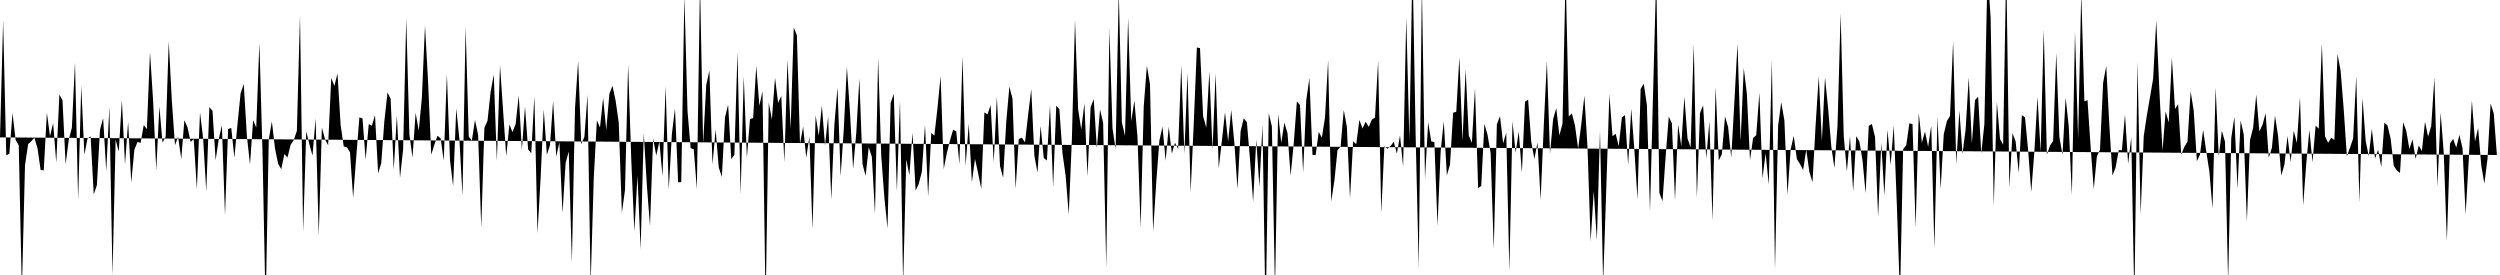 <svg viewBox="0 0 200 22" >
<polyline points="0,10.99 0.25,1.64 0.50,12.42 0.75,12.30 1,9.04 1.25,11.20 1.50,11.62 1.75,23.29 2,13.22 2.25,11.53 2.50,11.30 2.75,11.02 3,11.87 3.25,13.60 3.50,13.63 3.75,9.02 4,10.89 4.25,9.85 4.50,13 4.75,7.56 5,8.02 5.25,13.15 5.50,11.18 5.75,10.22 6,5 6.25,16 6.50,6.86 6.75,12.38 7,11.08 7.25,10.92 7.50,15.55 7.75,14.82 8,10.38 8.25,9.45 8.50,13.69 8.75,8.54 9,22.01 9.25,11.16 9.50,12.13 9.75,8 10,13.16 10.25,9.75 10.50,14.61 10.75,11.97 11,11.36 11.25,11.43 11.50,10 11.75,10.33 12,4.17 12.25,8.08 12.50,13.62 12.75,8.52 13,11.41 13.25,10.95 13.50,3.30 13.75,8.11 14,11.61 14.25,10.94 14.50,12.72 14.75,9.62 15,10.18 15.25,11.35 15.50,11.13 15.75,15.14 16,8.99 16.25,11.06 16.50,15.30 16.75,8.57 17,8.86 17.25,12.82 17.50,11.13 17.75,10.03 18,17.22 18.25,10.32 18.50,10.24 18.75,12.62 19,9.92 19.25,7.46 19.50,6.72 19.75,10.87 20,13.16 20.25,9.61 20.50,10.21 20.75,3.42 21,12.12 21.25,24.72 21.50,11.16 21.75,9.71 22,11.88 22.25,13.10 22.50,13.53 22.75,12.33 23,12.60 23.25,11.58 23.50,11.21 23.75,10.47 24,1.21 24.25,18.53 24.50,10.51 24.75,11.54 25,12.45 25.25,9.47 25.50,18.86 25.75,10.20 26,11.14 26.25,11.62 26.50,6.24 26.75,6.88 27,5.88 27.25,10.01 27.50,11.72 27.75,11.78 28,12.18 28.25,15.81 28.50,12.54 28.75,9.39 29,9.47 29.25,12.77 29.50,9.93 29.75,10.06 30,9.21 30.25,13.87 30.50,13.05 30.75,9.68 31,7.40 31.25,7.90 31.50,13.58 31.75,9.24 32,14.23 32.25,11.95 32.50,1.48 32.75,10.75 33,12.60 33.25,9.03 33.50,10.46 33.75,7.81 34,2.04 34.25,6.61 34.50,12.38 34.75,11.57 35,10.86 35.25,11.07 35.50,12.85 35.75,5.92 36,12.81 36.25,14.89 36.50,8.67 36.75,11.12 37,15.66 37.25,2.16 37.50,10.93 37.75,11.24 38,9.59 38.25,10.80 38.50,18.22 38.75,10.23 39,9.66 39.25,7.35 39.50,5.97 39.75,12.88 40,5.21 40.25,8.89 40.50,12.50 40.75,9.96 41,10.57 41.25,9.93 41.50,7.64 41.75,11.98 42,8.52 42.25,11.95 42.50,12.26 42.75,7.69 43,18.66 43.25,14.23 43.50,8.76 43.75,12.39 44,11.60 44.25,8.07 44.50,12.53 44.75,11.38 45,17.05 45.25,13.03 45.50,12.12 45.75,21 46,8.67 46.25,4.88 46.50,11.54 46.75,10.96 47,7.60 47.25,22.77 47.50,14.27 47.75,9.63 48,10.20 48.25,7.83 48.50,10.39 48.75,7.51 49,6.86 49.25,8.06 49.50,9.81 49.75,17.02 50,15.20 50.25,5.15 50.50,12.73 50.75,18.52 51,14.06 51.25,19.95 51.50,10.65 51.75,14.84 52,18.06 52.25,11.08 52.50,12.45 52.75,11.32 53,14.08 53.25,6.89 53.50,15.18 53.75,10.73 54,8.67 54.25,14.59 54.50,14.57 54.75,-0.33 55,8.87 55.25,11.85 55.50,11.94 55.75,15.13 56,-1.40 56.25,11.49 56.50,6.79 56.75,5.65 57,13.15 57.25,10.36 57.50,13.40 57.75,14.16 58,9.39 58.25,8.37 58.50,12.73 58.75,12.39 59,4.16 59.25,15.55 59.50,6.10 59.75,12.62 60,9.52 60.25,9.45 60.50,5.28 60.75,8.46 61,7.30 61.25,24.48 61.50,8.21 61.75,9.56 62,6.22 62.25,8.23 62.50,7.68 62.75,12.98 63,4.77 63.25,10.32 63.50,2.20 63.75,2.82 64,11.52 64.25,10.14 64.50,12.62 64.75,10.94 65,18.35 65.25,9.22 65.50,10.86 65.75,8.45 66,11.64 66.25,9.33 66.50,15.97 66.75,9.98 67,7 67.25,14.10 67.50,10.39 67.75,5.34 68,9.02 68.25,13.50 68.50,10.66 68.75,6.28 69,13.13 69.25,14.06 69.50,11.78 69.75,12.55 70,17.12 70.25,4.61 70.50,12.49 70.75,15.81 71,18.27 71.25,8.24 71.50,7.51 71.75,15.30 72,8.03 72.25,22.71 72.50,12.76 72.75,14.01 73,10.61 73.25,15.25 73.50,14.71 73.75,13.73 74,9.97 74.25,15.72 74.50,10.64 74.75,10.85 75,8.62 75.25,6.08 75.50,13.52 75.75,12.23 76,11.23 76.25,10.38 76.50,10.50 76.75,13.13 77,4.51 77.25,13.27 77.50,9.90 77.75,14.58 78,12.71 78.25,13.85 78.50,15.11 78.75,9 79,9.15 79.25,8.41 79.50,12.98 79.75,7.73 80,13.28 80.25,14.22 80.50,9.75 80.75,6.93 81,7.89 81.25,15.12 81.50,11.13 81.75,11.01 82,11.40 82.25,9.19 82.50,7.13 82.75,12.45 83,13.81 83.25,10.07 83.50,12.64 83.75,12.84 84,8.41 84.25,14.96 84.50,8.45 84.75,8.74 85,12.28 85.25,14.05 85.50,17.16 85.75,11.15 86,1.58 86.25,8.74 86.50,10.37 86.75,8.26 87,14.11 87.25,8.57 87.50,7.93 87.75,11.89 88,8.76 88.25,9.82 88.50,21.41 88.75,2.29 89,10.27 89.25,11.94 89.50,-0.75 89.75,9.78 90,10.87 90.25,1.43 90.50,9.69 90.75,8.05 91,10.97 91.25,18.23 91.50,8.50 91.75,5.26 92,6.74 92.25,18.53 92.50,14.58 92.75,11.25 93,10.14 93.25,12.86 93.50,10.15 93.75,12.29 94,11.42 94.25,11.92 94.50,5.22 94.75,12.29 95,5.82 95.25,15.40 95.50,9.88 95.75,3.80 96,3.85 96.25,9.29 96.50,10.21 96.75,5.71 97,11.97 97.25,5.88 97.50,13.48 97.75,11.26 98,8.98 98.25,11.31 98.50,8.80 98.75,11.45 99,15.12 99.25,10.49 99.50,9.46 99.75,9.78 100,12.74 100.25,16.14 100.50,11.17 100.75,14.95 101,9.99 101.25,25.67 101.50,9.05 101.75,10.12 102,23.25 102.25,9.10 102.50,11.43 102.75,9.82 103,10.65 103.25,14.06 103.50,11.47 103.75,8.12 104,8.40 104.25,13.81 104.50,8.02 104.75,6.26 105,12.39 105.25,12.41 105.50,10.55 105.75,11.01 106,9.40 106.25,4.83 106.50,16.11 106.75,14.46 107,12.02 107.25,11.72 107.50,8.80 107.75,10.16 108,15.88 108.25,11.30 108.50,11.54 108.75,9.59 109,10.28 109.25,9.74 109.50,10.15 109.75,9.57 110,9.40 110.25,4.87 110.50,17.04 110.75,11.69 111,11.90 111.25,11.68 111.50,11.34 111.75,12.29 112,10.83 112.25,13.33 112.50,1.38 112.75,11.23 113,-3.10 113.25,10.79 113.50,21.43 113.75,-1.20 114,14.31 114.25,9.78 114.50,11.31 114.75,11.37 115,18.06 115.25,12.14 115.50,9.70 115.75,14.02 116,13.17 116.25,9.02 116.50,8.94 116.75,4.57 117,11.28 117.25,5.55 117.50,10.84 117.75,11.43 118,7.06 118.25,15.04 118.50,14.88 118.75,9.91 119,10.77 119.25,12.24 119.50,19.92 119.75,9.94 120,9.30 120.25,11.47 120.50,10.62 120.75,21.73 121,9.71 121.25,12.21 121.50,10.52 121.75,13.82 122,8.14 122.25,7.97 122.50,11.35 122.75,12.71 123,11.40 123.25,16 123.50,10.11 123.75,4.89 124,12.30 124.25,9.53 124.50,8.65 124.75,10.83 125,9.89 125.25,-2.17 125.50,9.31 125.75,9.07 126,10.05 126.25,11.90 126.50,9.97 126.75,7.65 127,11.77 127.25,19.33 127.50,15.27 127.75,19.22 128,10.45 128.25,22.67 128.50,15.15 128.75,7.54 129,10.90 129.25,10.70 129.50,11.69 129.75,9.39 130,9.21 130.25,13.19 130.50,8.69 130.75,11.99 131,15.95 131.25,7.12 131.50,6.69 131.75,8.40 132,16.92 132.25,7.31 132.50,-2.11 132.75,15.44 133,16.09 133.25,12.54 133.50,9.33 133.75,9.86 134,16.02 134.25,9.96 134.50,11.68 134.75,7.74 135,11.07 135.25,11.79 135.50,3.53 135.75,15.82 136,9.04 136.25,8.43 136.50,12.68 136.75,9.71 137,17.63 137.25,6.95 137.50,12.84 137.75,12.33 138,9.31 138.25,10.17 138.50,12.59 138.75,8.16 139,3.50 139.25,11.30 139.50,5.44 139.75,7.51 140,12.80 140.25,11.03 140.50,10.81 140.75,7.41 141,14.26 141.25,12.27 141.50,14.77 141.75,4.82 142,21.57 142.25,10.05 142.50,8.18 142.75,9.63 143,15.59 143.25,11.96 143.50,10.87 143.75,12.73 144,13.12 144.25,13.60 144.50,11.98 144.75,13.75 145,14.58 145.25,9.99 145.50,6.11 145.75,11.28 146,6.20 146.25,8.68 146.50,11.68 146.75,13.45 147,10.07 147.25,1.06 147.50,10.89 147.75,13.71 148,10.91 148.25,15.33 148.50,10.89 148.75,11.32 149,12.83 149.25,15.45 149.50,10.07 149.75,9.92 150,10.94 150.25,17.36 150.50,11.43 150.75,15.66 151,10.38 151.25,13.21 151.50,10.03 151.75,16.45 152,23.80 152.25,11.94 152.50,11.62 152.75,9.87 153,9.92 153.25,18.23 153.50,9.03 153.75,11.41 154,10.53 154.25,11.74 154.50,10.06 154.75,19.89 155,9.35 155.25,15.15 155.50,10.74 155.75,9.69 156,9.27 156.25,3.30 156.50,13.14 156.75,8.84 157,12.30 157.25,10.36 157.50,6.19 157.75,11.49 158,8.01 158.25,7.74 158.50,12.27 158.75,9.93 159,-2.32 159.25,1.41 159.50,16.47 159.75,8.16 160,11.12 160.25,11.57 160.50,-2.85 160.75,15.03 161,10.65 161.25,11.32 161.50,13.84 161.75,9.21 162,9.39 162.25,12.01 162.50,15.36 162.75,12.12 163,7.76 163.25,12.16 163.50,2.37 163.75,12.37 164,11.65 164.25,11.28 164.50,4.24 164.75,10.96 165,12.39 165.25,7.81 165.50,10.12 165.75,15.60 166,2.53 166.25,11.12 166.50,-0.60 166.75,8.11 167,8.01 167.25,11.75 167.50,15.12 167.75,12.51 168,11.98 168.25,6.63 168.50,5.28 168.75,10.08 169,14.05 169.25,13.39 169.50,12.01 169.75,12.02 170,9.16 170.25,13.10 170.50,10.99 170.75,24.08 171,4.92 171.25,17.16 171.50,10.89 171.75,9.21 172,7.78 172.25,6.29 172.50,1.63 172.75,7.24 173,12.06 173.25,8.92 173.50,9.80 173.75,4.61 174,8.72 174.25,8.33 174.50,12.37 174.75,11.75 175,11.33 175.25,7.31 175.50,8.88 175.75,12.90 176,12.36 176.25,10.39 176.50,12.11 176.75,13.72 177,16.69 177.25,7 177.50,12.50 177.75,10.46 178,11.34 178.25,22.58 178.50,11.05 178.75,9.35 179,15.10 179.25,9.64 179.50,10.76 179.75,17.73 180,11.21 180.25,10.22 180.50,7.56 180.75,10.51 181,9.99 181.25,9.06 181.50,12.61 181.75,11.84 182,9.24 182.25,10.90 182.50,14.04 182.75,13.20 183,10.88 183.25,12.96 183.50,10.46 183.75,11.44 184,7.77 184.25,16.44 184.50,13.09 184.75,10.39 185,12.98 185.25,10.05 185.50,10.30 185.75,3.47 186,10.90 186.25,11.42 186.50,11.02 186.75,11.20 187,4.33 187.25,5.66 187.50,8.78 187.75,12.51 188,11.82 188.25,11.08 188.50,6.09 188.75,16.19 189,7.83 189.25,11.24 189.50,12.50 189.75,10.30 190,12.68 190.25,11.98 190.50,13.36 190.75,9.81 191,10.04 191.25,11.09 191.50,13.26 191.75,13.64 192,13.83 192.25,9.78 192.50,10.46 192.75,11.93 193,11.15 193.25,12.72 193.50,11.63 193.75,12.09 194,9.74 194.25,10.93 194.50,10.07 194.75,6.22 195,14.91 195.25,9.01 195.50,12.23 195.75,19.29 196,11.49 196.25,11.11 196.50,11.81 196.75,10.80 197,11.84 197.25,17.16 197.50,12.78 197.75,8.03 198,11.32 198.25,10.24 198.50,13.23 198.75,14.69 199,12.71 199.25,8.28 199.50,9.07 199.75,12.40 " />
</svg>